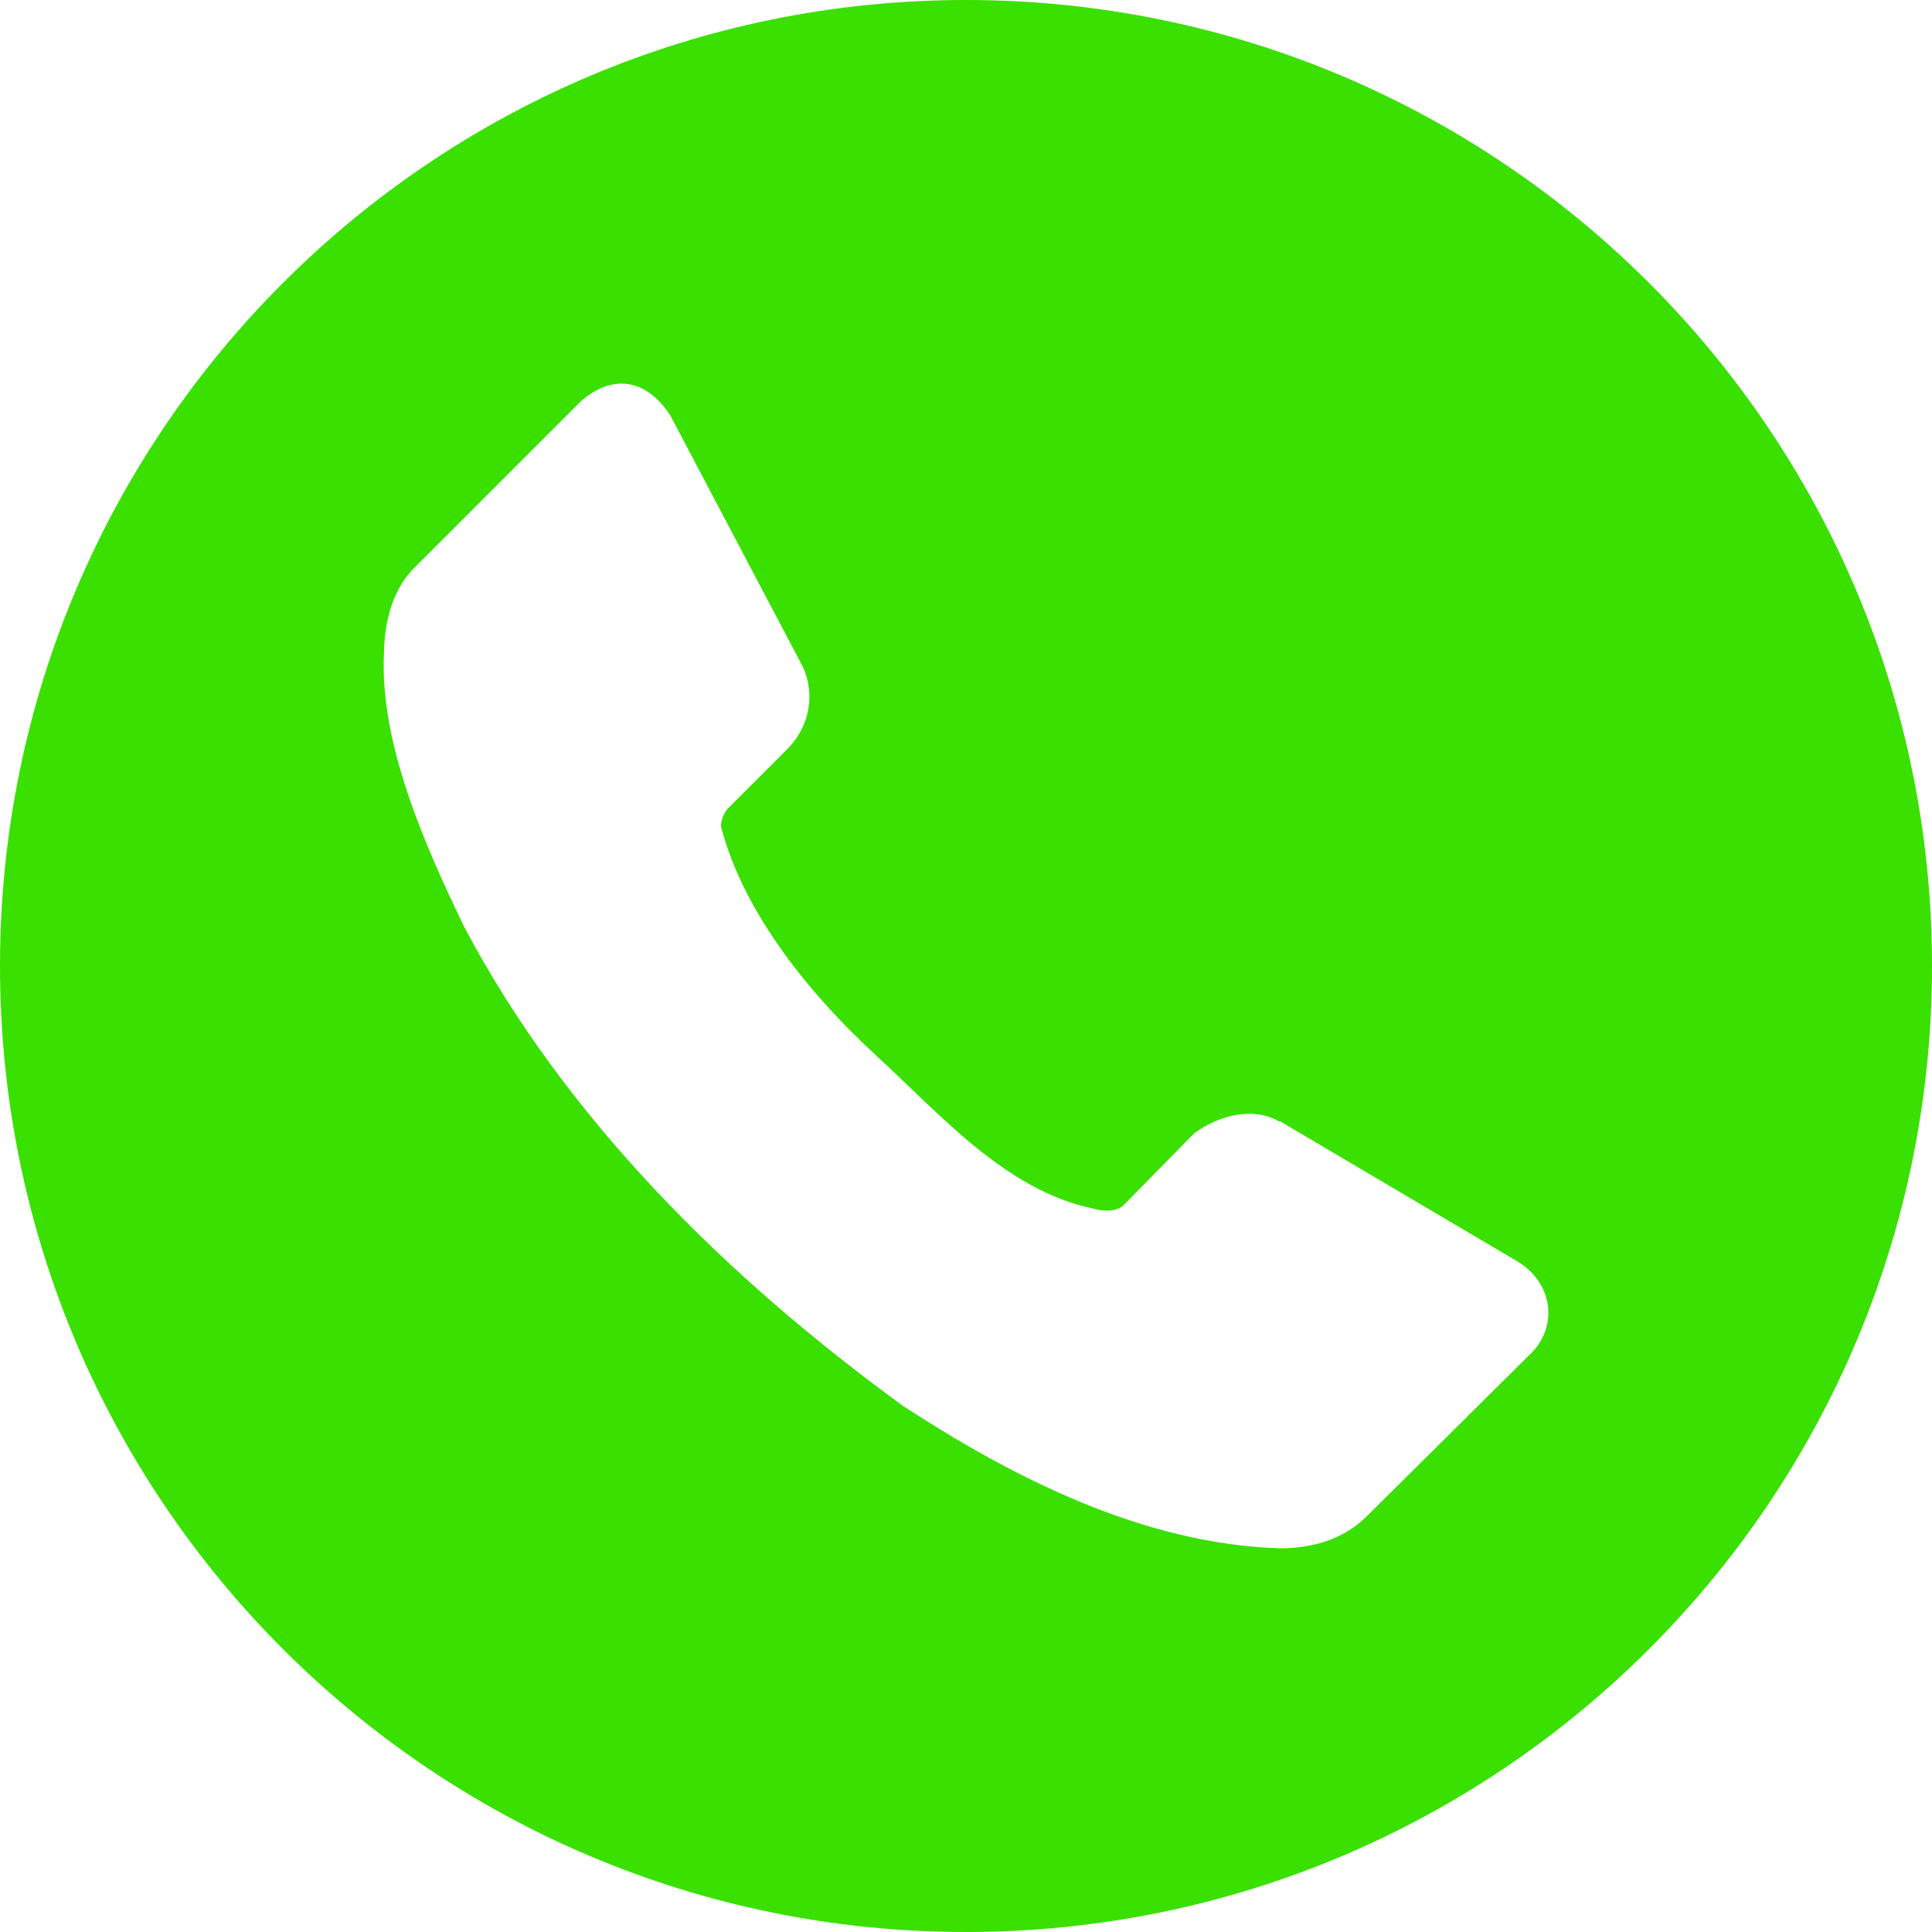 <svg width="50" height="50" viewBox="0 0 50 50" fill="none" xmlns="http://www.w3.org/2000/svg">
<path d="M25 0C11.193 0 0 11.193 0 25C0 38.807 11.193 50 25 50C38.807 50 50 38.807 50 25C50 11.193 38.807 0 25 0ZM16.016 9.93C16.531 9.9 16.996 10.208 17.349 10.754L20.767 17.236C21.127 18.004 20.923 18.827 20.386 19.376L18.82 20.941C18.724 21.073 18.66 21.223 18.659 21.387C19.259 23.711 21.08 25.854 22.687 27.328C24.294 28.803 26.02 30.799 28.262 31.271C28.539 31.349 28.879 31.376 29.077 31.192L30.896 29.34C31.524 28.864 32.432 28.633 33.102 29.022H33.133L39.3 32.663C40.206 33.23 40.3 34.327 39.651 34.995L35.404 39.209C34.776 39.852 33.943 40.069 33.133 40.07C29.552 39.962 26.168 38.205 23.389 36.398C18.827 33.08 14.642 28.963 12.015 23.99C11.007 21.904 9.824 19.244 9.937 16.916C9.947 16.04 10.184 15.182 10.8 14.618L15.048 10.37C15.379 10.088 15.707 9.949 16.016 9.93Z" fill="#3AE000"/>
</svg>
